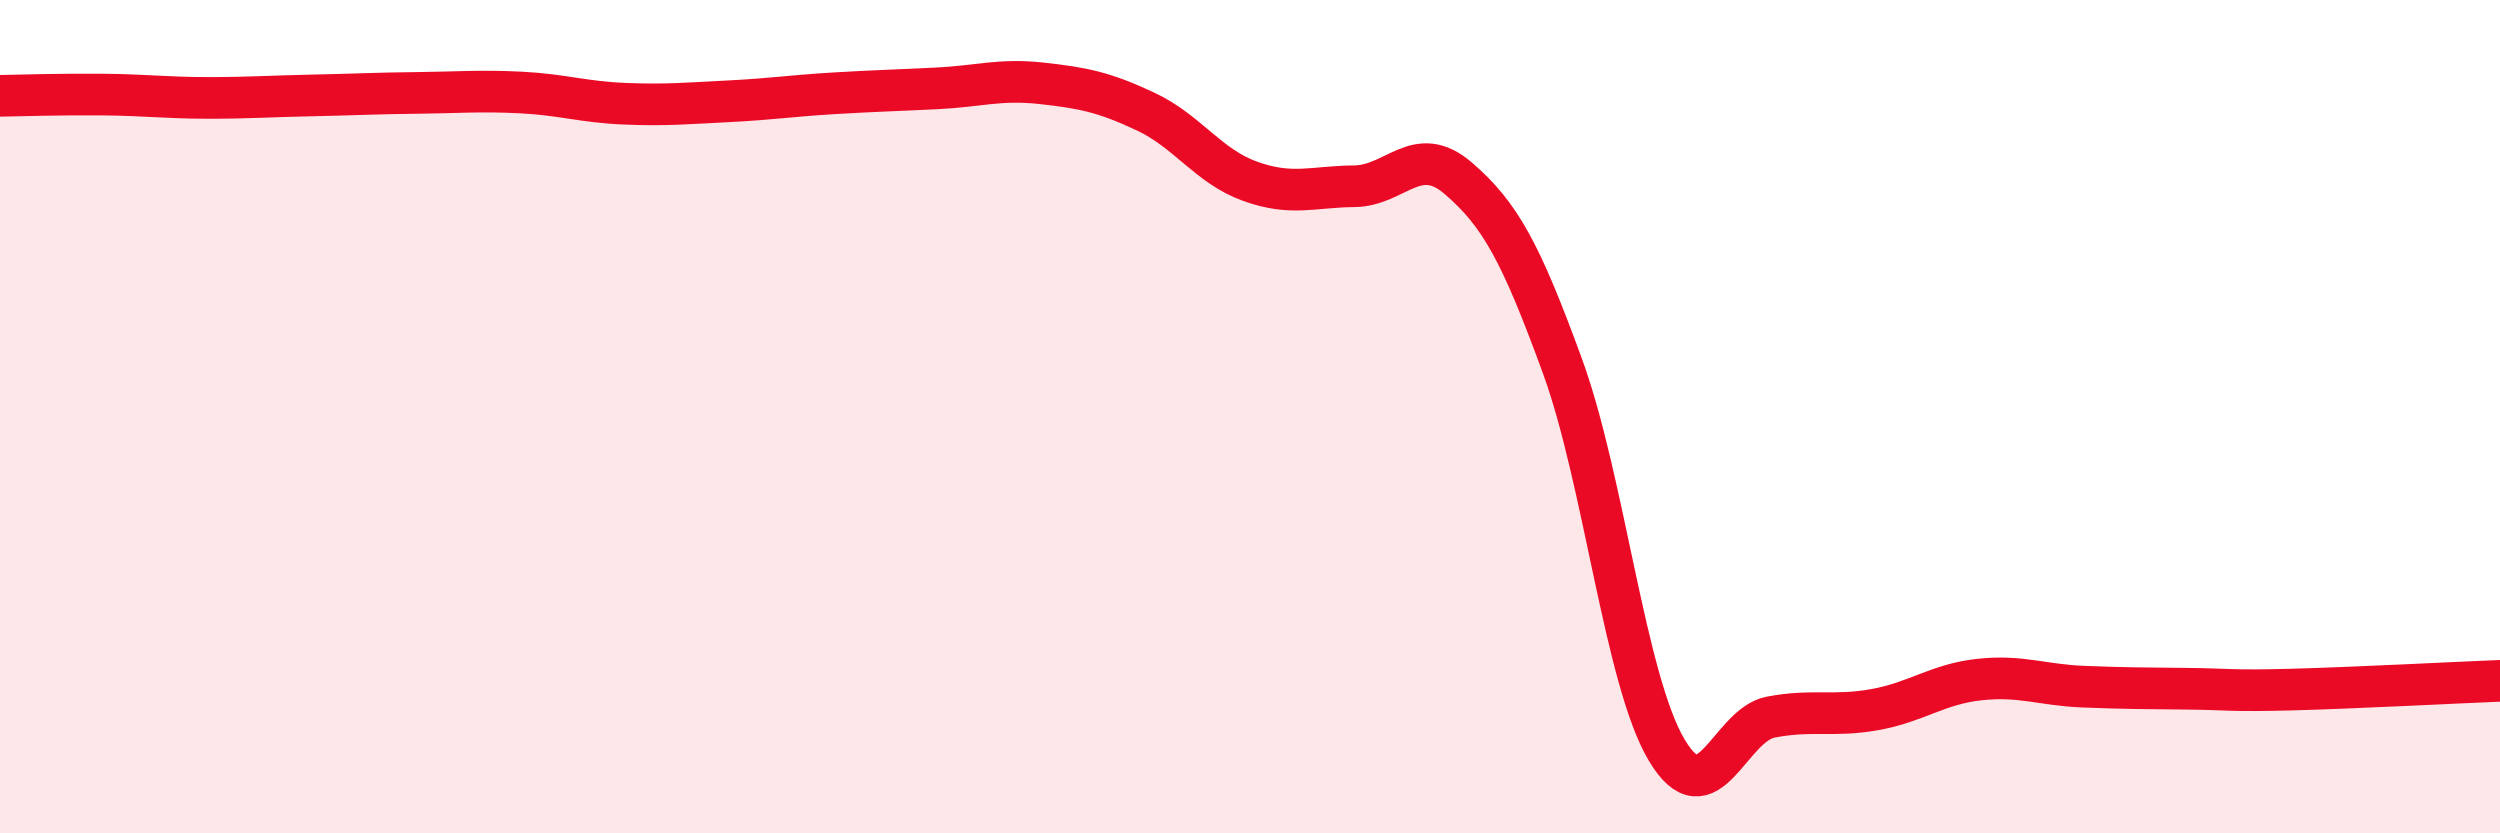 
    <svg width="60" height="20" viewBox="0 0 60 20" xmlns="http://www.w3.org/2000/svg">
      <path
        d="M 0,2.3 C 0.5,2.29 1.5,2.26 2.5,2.27 C 3.5,2.28 4,2.35 5,2.35 C 6,2.35 6.5,2.31 7.5,2.29 C 8.5,2.27 9,2.24 10,2.23 C 11,2.22 11.5,2.17 12.5,2.22 C 13.5,2.27 14,2.45 15,2.49 C 16,2.53 16.5,2.48 17.5,2.43 C 18.5,2.38 19,2.3 20,2.24 C 21,2.18 21.5,2.17 22.5,2.12 C 23.5,2.07 24,1.89 25,2 C 26,2.11 26.5,2.21 27.5,2.68 C 28.5,3.15 29,3.99 30,4.35 C 31,4.71 31.5,4.48 32.5,4.47 C 33.5,4.46 34,3.42 35,4.28 C 36,5.14 36.5,6.05 37.5,8.79 C 38.5,11.53 39,16.32 40,18 C 41,19.68 41.5,17.4 42.5,17.21 C 43.5,17.02 44,17.21 45,17.03 C 46,16.85 46.5,16.42 47.5,16.31 C 48.5,16.2 49,16.44 50,16.48 C 51,16.52 51.5,16.52 52.5,16.53 C 53.5,16.54 53.5,16.59 55,16.55 C 56.5,16.51 59,16.38 60,16.34L60 20L0 20Z"
        fill="#EB0A25"
        opacity="0.1"
        stroke-linecap="round"
        stroke-linejoin="round"
      />
      <path
        d="M 0,2.3 C 0.5,2.29 1.5,2.26 2.5,2.27 C 3.5,2.28 4,2.35 5,2.35 C 6,2.35 6.5,2.31 7.5,2.29 C 8.5,2.27 9,2.24 10,2.23 C 11,2.22 11.5,2.17 12.5,2.22 C 13.5,2.27 14,2.45 15,2.49 C 16,2.53 16.5,2.48 17.5,2.43 C 18.5,2.38 19,2.3 20,2.24 C 21,2.18 21.5,2.17 22.5,2.12 C 23.5,2.07 24,1.89 25,2 C 26,2.11 26.5,2.21 27.5,2.68 C 28.5,3.15 29,3.99 30,4.35 C 31,4.71 31.5,4.48 32.5,4.47 C 33.5,4.46 34,3.42 35,4.28 C 36,5.14 36.5,6.05 37.5,8.79 C 38.5,11.53 39,16.32 40,18 C 41,19.68 41.5,17.4 42.5,17.21 C 43.5,17.02 44,17.21 45,17.03 C 46,16.85 46.5,16.42 47.5,16.31 C 48.5,16.2 49,16.44 50,16.48 C 51,16.52 51.5,16.52 52.5,16.53 C 53.5,16.54 53.5,16.59 55,16.55 C 56.5,16.51 59,16.38 60,16.34"
        stroke="#EB0A25"
        stroke-width="1"
        fill="none"
        stroke-linecap="round"
        stroke-linejoin="round"
      />
    </svg>
  